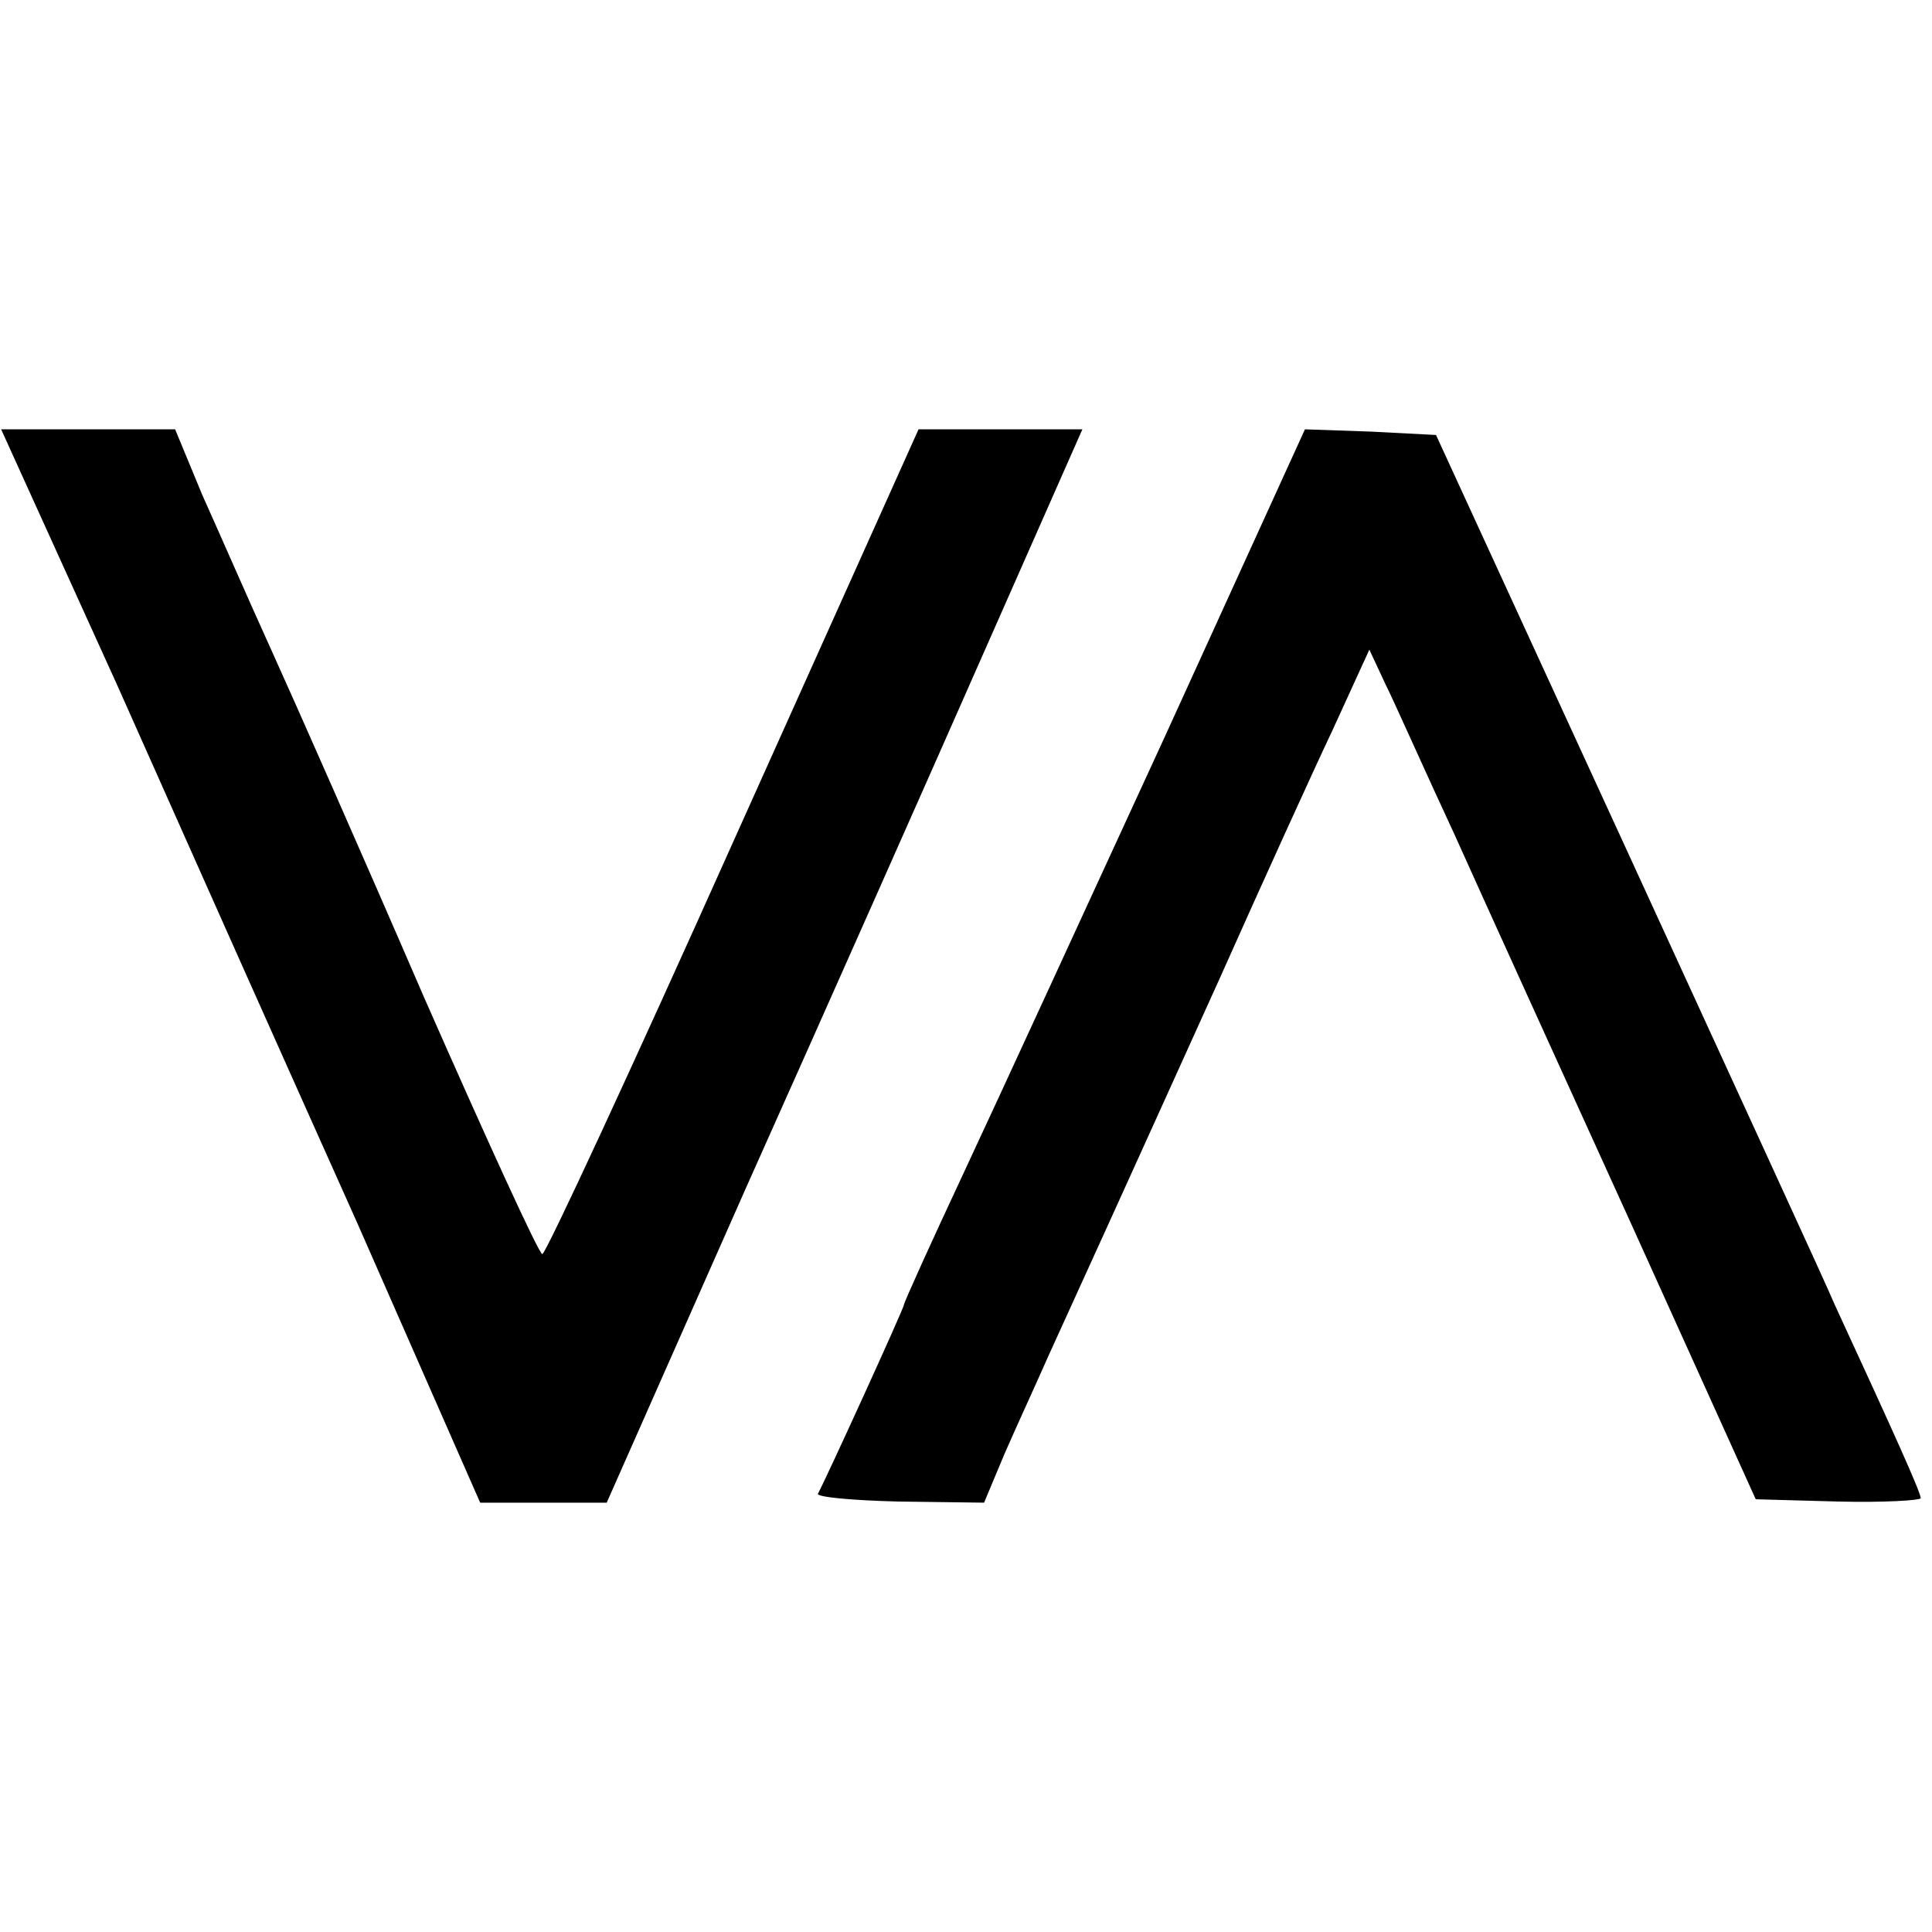 <?xml version="1.0" standalone="no"?>
<!DOCTYPE svg PUBLIC "-//W3C//DTD SVG 20010904//EN"
 "http://www.w3.org/TR/2001/REC-SVG-20010904/DTD/svg10.dtd">
<svg version="1.0" xmlns="http://www.w3.org/2000/svg"
 width="171pt" height="171pt" viewBox="0 0 171 171"
 preserveAspectRatio="xMidYMid meet">
<g transform="translate(0,171) scale(0.1,-0.1)"
fill="#000000" stroke="none">
<path d="M104 1103 c56 -126 151 -339 212 -475 l109 -248 56 0 56 0 123 278
c68 152 163 366 211 475 l87 197 -72 0 -73 0 -164 -365 c-90 -201 -166 -365
-169 -365 -3 0 -50 103 -105 228 -54 125 -115 263 -135 307 -20 44 -47 106
-61 137 l-24 58 -77 0 -77 0 103 -227z"/>
<path d="M1031 1058 c-69 -150 -149 -324 -178 -386 -29 -62 -53 -115 -53 -117
0 -3 -68 -152 -76 -167 -2 -3 30 -6 71 -7 l76 -1 18 43 c10 23 28 62 39 87 26
57 67 147 152 335 37 83 82 182 100 220 l32 70 14 -30 c8 -16 35 -77 62 -135
26 -58 97 -214 157 -346 l109 -241 73 -2 c40 -1 73 1 73 3 0 5 -22 54 -76 171
-7 17 -90 197 -183 400 l-170 370 -58 3 -58 2 -124 -272z"/>
</g>
</svg>
